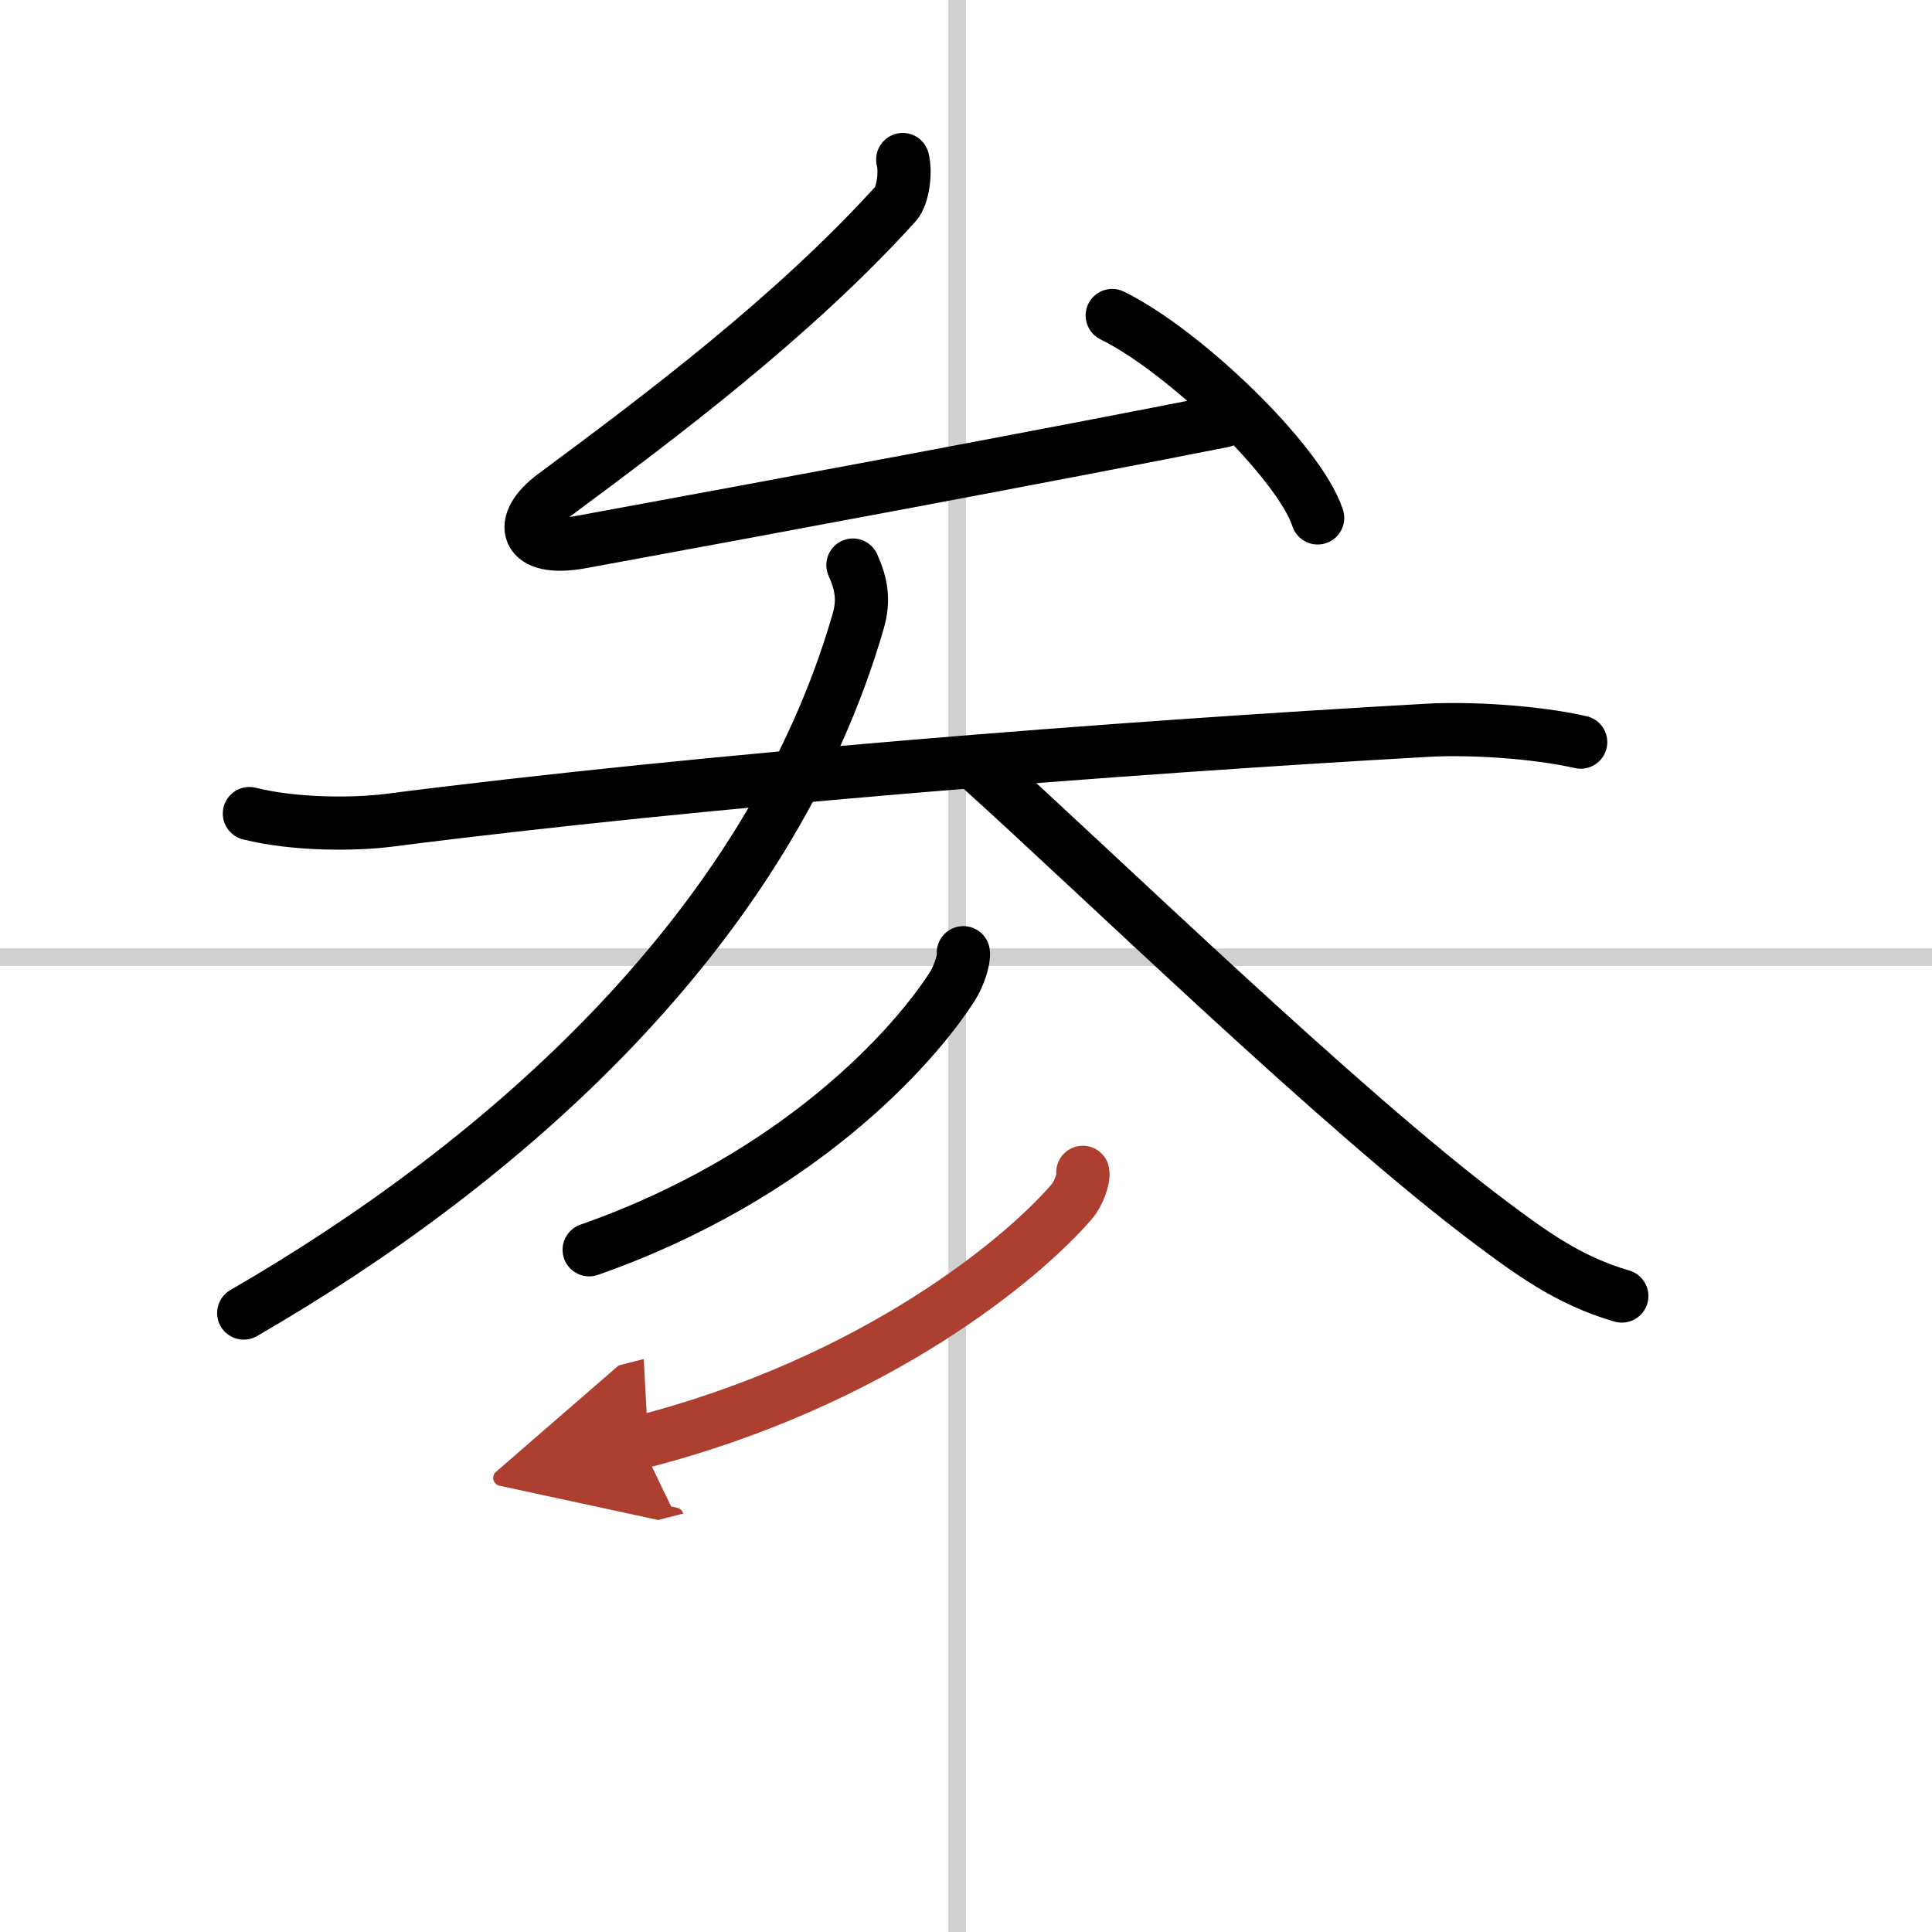 <svg width="400" height="400" viewBox="0 0 109 109" xmlns="http://www.w3.org/2000/svg"><defs><marker id="a" markerWidth="4" orient="auto" refX="1" refY="5" viewBox="0 0 10 10"><polyline points="0 0 10 5 0 10 1 5" fill="#ad3f31" stroke="#ad3f31"/></marker></defs><g fill="none" stroke="#000" stroke-linecap="round" stroke-linejoin="round" stroke-width="3"><rect width="100%" height="100%" fill="#fff" stroke="#fff"/><line x1="54" x2="54" y2="109" stroke="#d0d0d0" stroke-width="1"/><line x2="109" y1="54" y2="54" stroke="#d0d0d0" stroke-width="1"/><path d="m50.93 9c0.19 0.75 0 2.05-0.39 2.49-5.79 6.39-13.29 12.01-19.28 16.45-2.11 1.56-1.69 3.23 1.53 2.64 11.33-2.08 26.09-4.83 36.21-6.83"/><path d="m62.75 17.8c4.09 2.01 10.57 8.28 11.59 11.42"/><path d="m14.07 45.9c2.59 0.65 5.97 0.62 7.86 0.38 17.95-2.3 41.07-4.09 58.63-5.08 2.35-0.13 6.03 0.08 8.62 0.67"/><path d="m48.12 31.88c0.48 1.07 0.64 1.98 0.3 3.16-5.04 17.46-20.04 30.58-34.67 39.04"/><path d="m55.34 43.36c6.71 6.04 20.28 19.26 28.7 25.57 2.32 1.74 4.46 3.32 7.46 4.19"/><path d="m54.35 53.75c0.06 0.4-0.27 1.34-0.6 1.87-2.2 3.45-8.73 10.76-20.51 14.89"/><path d="m61.09 66.14c0.07 0.35-0.24 1.21-0.63 1.66-2.66 3.1-10.96 10.14-24.34 13.57" marker-end="url(#a)" stroke="#ad3f31"/></g></svg>
